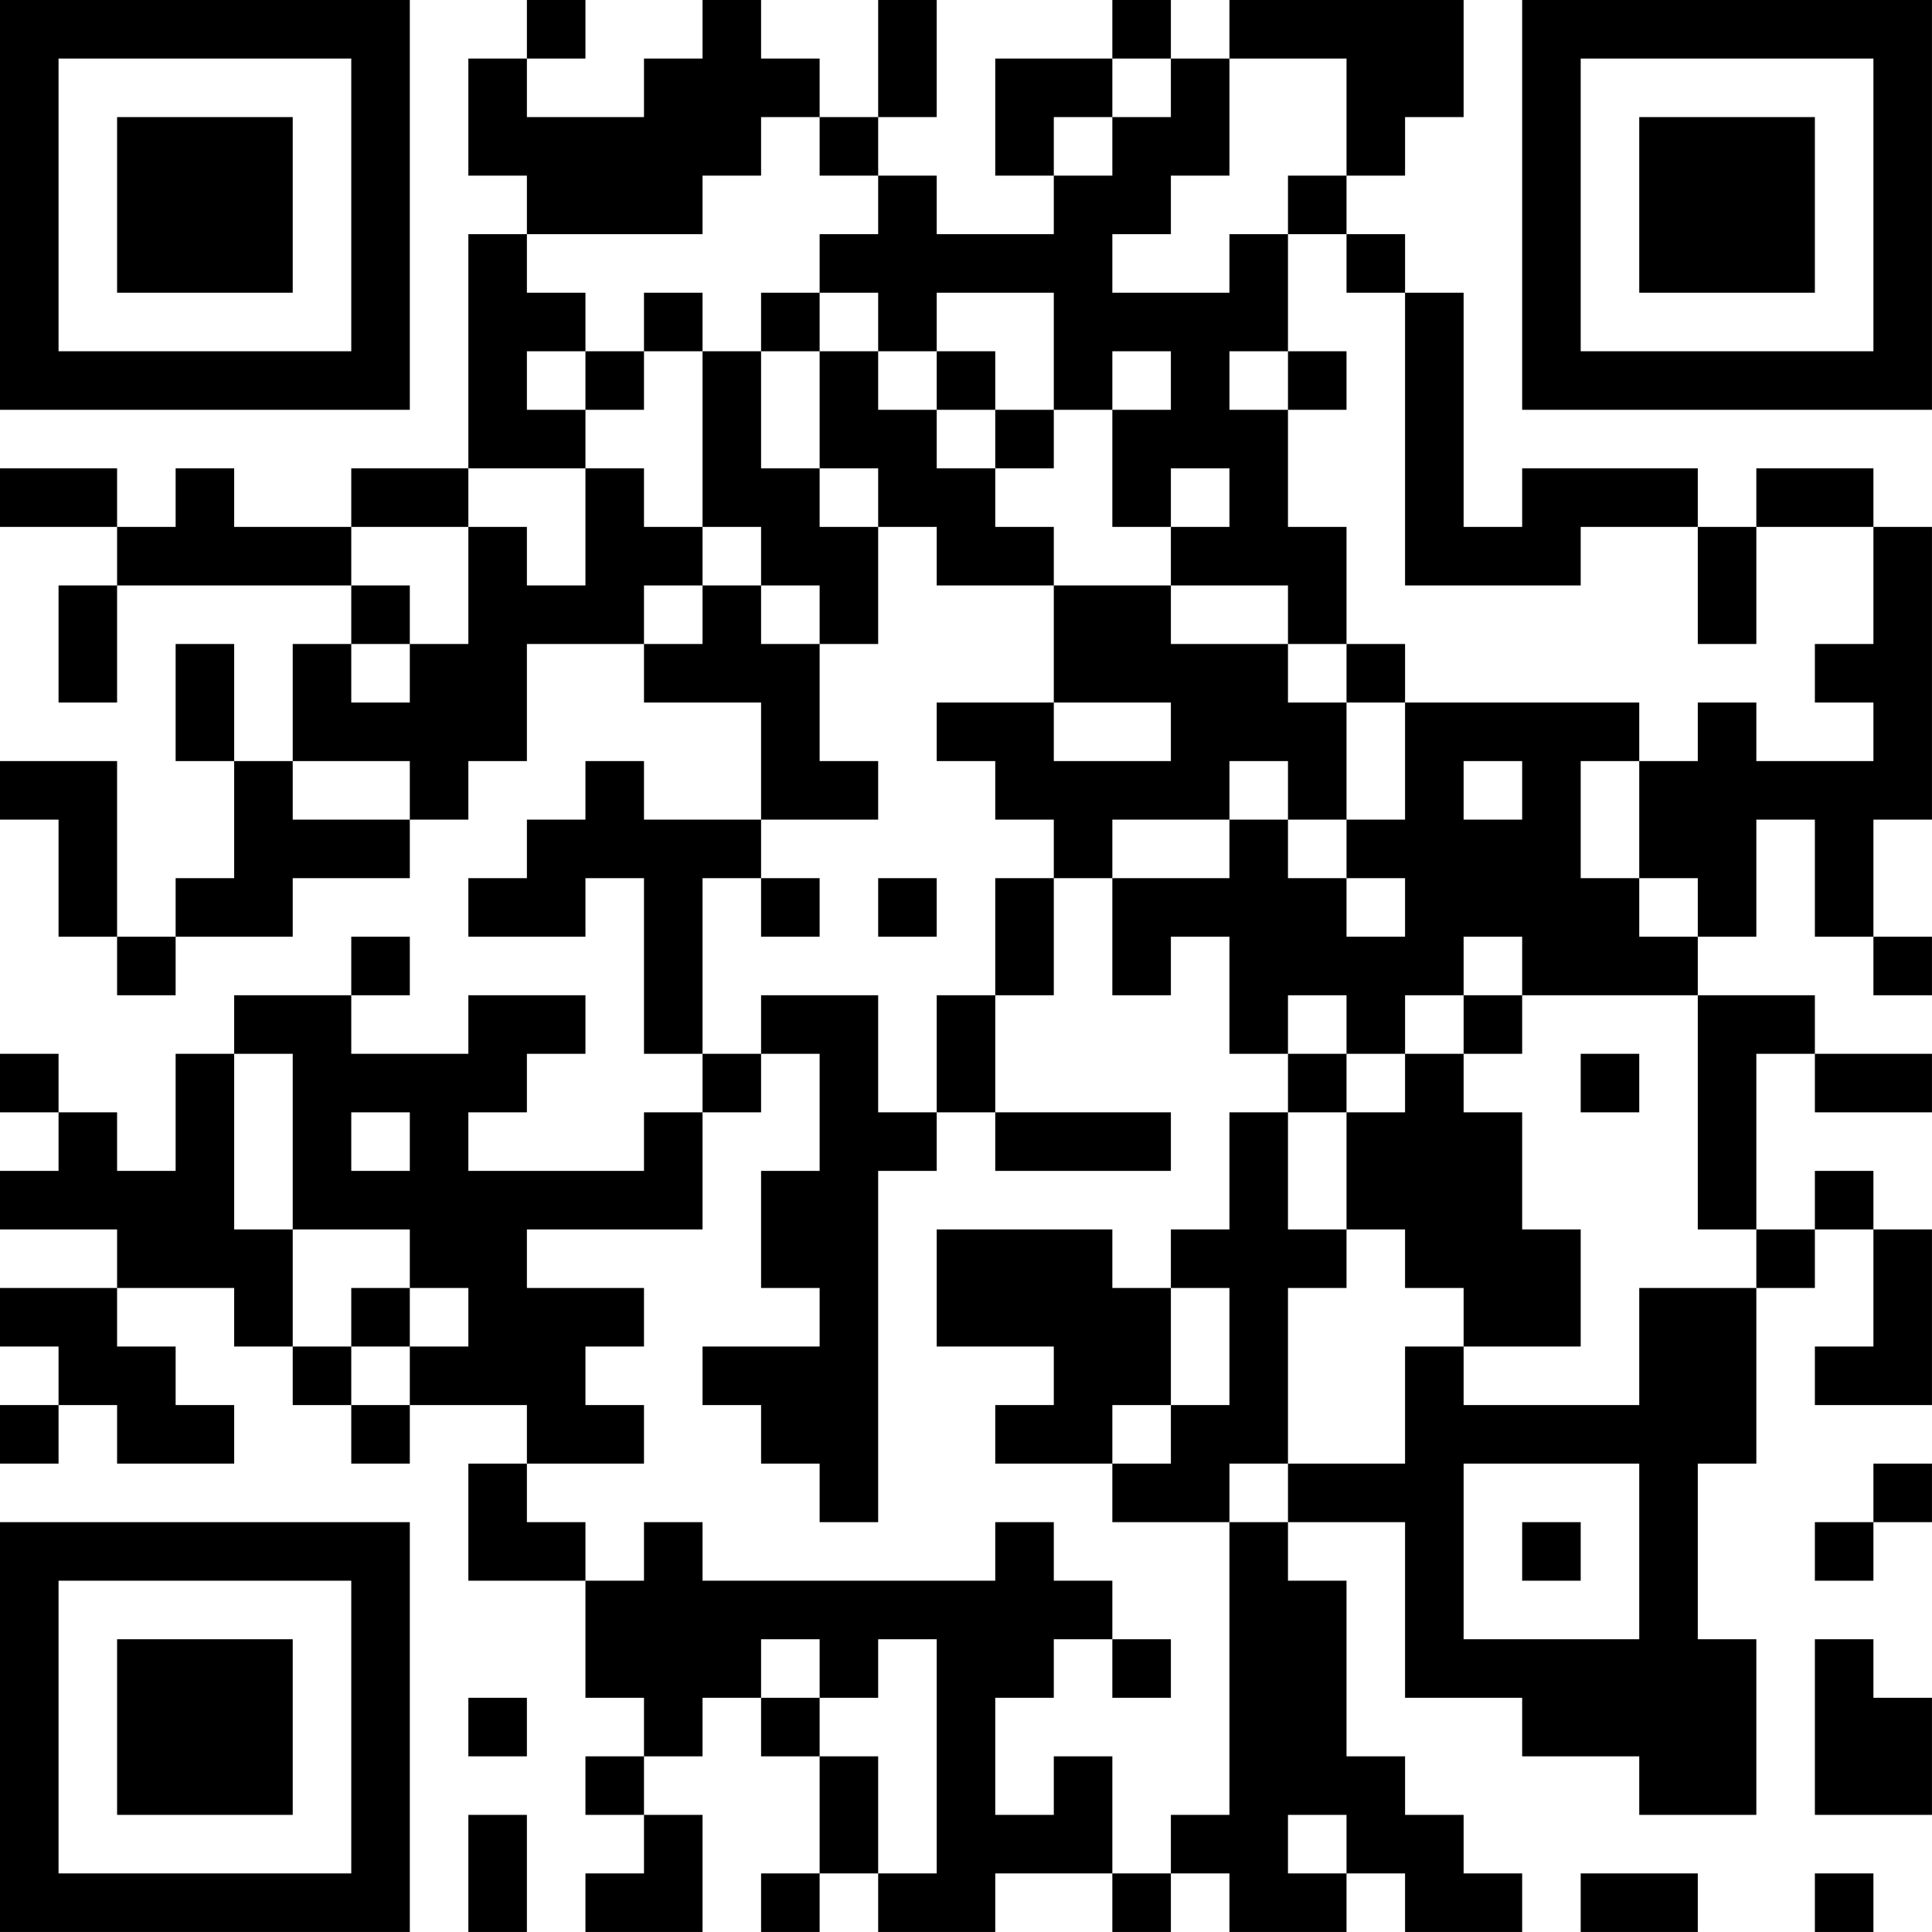 <?xml version="1.0" encoding="UTF-8"?>
<svg xmlns="http://www.w3.org/2000/svg" version="1.1" width="400" height="400" viewBox="0 0 400 400"><rect x="0" y="0" width="400" height="400" fill="#ffffff"/><g transform="scale(12.121)"><g transform="translate(0,0)"><path fill-rule="evenodd" d="M9 0L9 1L8 1L8 3L9 3L9 4L8 4L8 8L6 8L6 9L4 9L4 8L3 8L3 9L2 9L2 8L0 8L0 9L2 9L2 10L1 10L1 12L2 12L2 10L6 10L6 11L5 11L5 13L4 13L4 11L3 11L3 13L4 13L4 15L3 15L3 16L2 16L2 13L0 13L0 14L1 14L1 16L2 16L2 17L3 17L3 16L5 16L5 15L7 15L7 14L8 14L8 13L9 13L9 11L11 11L11 12L13 12L13 14L11 14L11 13L10 13L10 14L9 14L9 15L8 15L8 16L10 16L10 15L11 15L11 18L12 18L12 19L11 19L11 20L8 20L8 19L9 19L9 18L10 18L10 17L8 17L8 18L6 18L6 17L7 17L7 16L6 16L6 17L4 17L4 18L3 18L3 20L2 20L2 19L1 19L1 18L0 18L0 19L1 19L1 20L0 20L0 21L2 21L2 22L0 22L0 23L1 23L1 24L0 24L0 25L1 25L1 24L2 24L2 25L4 25L4 24L3 24L3 23L2 23L2 22L4 22L4 23L5 23L5 24L6 24L6 25L7 25L7 24L9 24L9 25L8 25L8 27L10 27L10 29L11 29L11 30L10 30L10 31L11 31L11 32L10 32L10 33L12 33L12 31L11 31L11 30L12 30L12 29L13 29L13 30L14 30L14 32L13 32L13 33L14 33L14 32L15 32L15 33L17 33L17 32L19 32L19 33L20 33L20 32L21 32L21 33L23 33L23 32L24 32L24 33L26 33L26 32L25 32L25 31L24 31L24 30L23 30L23 27L22 27L22 26L24 26L24 29L26 29L26 30L28 30L28 31L30 31L30 28L29 28L29 25L30 25L30 22L31 22L31 21L32 21L32 23L31 23L31 24L33 24L33 21L32 21L32 20L31 20L31 21L30 21L30 18L31 18L31 19L33 19L33 18L31 18L31 17L29 17L29 16L30 16L30 14L31 14L31 16L32 16L32 17L33 17L33 16L32 16L32 14L33 14L33 9L32 9L32 8L30 8L30 9L29 9L29 8L26 8L26 9L25 9L25 5L24 5L24 4L23 4L23 3L24 3L24 2L25 2L25 0L21 0L21 1L20 1L20 0L19 0L19 1L17 1L17 3L18 3L18 4L16 4L16 3L15 3L15 2L16 2L16 0L15 0L15 2L14 2L14 1L13 1L13 0L12 0L12 1L11 1L11 2L9 2L9 1L10 1L10 0ZM19 1L19 2L18 2L18 3L19 3L19 2L20 2L20 1ZM21 1L21 3L20 3L20 4L19 4L19 5L21 5L21 4L22 4L22 6L21 6L21 7L22 7L22 9L23 9L23 11L22 11L22 10L20 10L20 9L21 9L21 8L20 8L20 9L19 9L19 7L20 7L20 6L19 6L19 7L18 7L18 5L16 5L16 6L15 6L15 5L14 5L14 4L15 4L15 3L14 3L14 2L13 2L13 3L12 3L12 4L9 4L9 5L10 5L10 6L9 6L9 7L10 7L10 8L8 8L8 9L6 9L6 10L7 10L7 11L6 11L6 12L7 12L7 11L8 11L8 9L9 9L9 10L10 10L10 8L11 8L11 9L12 9L12 10L11 10L11 11L12 11L12 10L13 10L13 11L14 11L14 13L15 13L15 14L13 14L13 15L12 15L12 18L13 18L13 19L12 19L12 21L9 21L9 22L11 22L11 23L10 23L10 24L11 24L11 25L9 25L9 26L10 26L10 27L11 27L11 26L12 26L12 27L17 27L17 26L18 26L18 27L19 27L19 28L18 28L18 29L17 29L17 31L18 31L18 30L19 30L19 32L20 32L20 31L21 31L21 26L22 26L22 25L24 25L24 23L25 23L25 24L28 24L28 22L30 22L30 21L29 21L29 17L26 17L26 16L25 16L25 17L24 17L24 18L23 18L23 17L22 17L22 18L21 18L21 16L20 16L20 17L19 17L19 15L21 15L21 14L22 14L22 15L23 15L23 16L24 16L24 15L23 15L23 14L24 14L24 12L28 12L28 13L27 13L27 15L28 15L28 16L29 16L29 15L28 15L28 13L29 13L29 12L30 12L30 13L32 13L32 12L31 12L31 11L32 11L32 9L30 9L30 11L29 11L29 9L27 9L27 10L24 10L24 5L23 5L23 4L22 4L22 3L23 3L23 1ZM11 5L11 6L10 6L10 7L11 7L11 6L12 6L12 9L13 9L13 10L14 10L14 11L15 11L15 9L16 9L16 10L18 10L18 12L16 12L16 13L17 13L17 14L18 14L18 15L17 15L17 17L16 17L16 19L15 19L15 17L13 17L13 18L14 18L14 20L13 20L13 22L14 22L14 23L12 23L12 24L13 24L13 25L14 25L14 26L15 26L15 20L16 20L16 19L17 19L17 20L20 20L20 19L17 19L17 17L18 17L18 15L19 15L19 14L21 14L21 13L22 13L22 14L23 14L23 12L24 12L24 11L23 11L23 12L22 12L22 11L20 11L20 10L18 10L18 9L17 9L17 8L18 8L18 7L17 7L17 6L16 6L16 7L15 7L15 6L14 6L14 5L13 5L13 6L12 6L12 5ZM13 6L13 8L14 8L14 9L15 9L15 8L14 8L14 6ZM22 6L22 7L23 7L23 6ZM16 7L16 8L17 8L17 7ZM18 12L18 13L20 13L20 12ZM5 13L5 14L7 14L7 13ZM25 13L25 14L26 14L26 13ZM13 15L13 16L14 16L14 15ZM15 15L15 16L16 16L16 15ZM25 17L25 18L24 18L24 19L23 19L23 18L22 18L22 19L21 19L21 21L20 21L20 22L19 22L19 21L16 21L16 23L18 23L18 24L17 24L17 25L19 25L19 26L21 26L21 25L22 25L22 22L23 22L23 21L24 21L24 22L25 22L25 23L27 23L27 21L26 21L26 19L25 19L25 18L26 18L26 17ZM4 18L4 21L5 21L5 23L6 23L6 24L7 24L7 23L8 23L8 22L7 22L7 21L5 21L5 18ZM27 18L27 19L28 19L28 18ZM6 19L6 20L7 20L7 19ZM22 19L22 21L23 21L23 19ZM6 22L6 23L7 23L7 22ZM20 22L20 24L19 24L19 25L20 25L20 24L21 24L21 22ZM25 25L25 28L28 28L28 25ZM32 25L32 26L31 26L31 27L32 27L32 26L33 26L33 25ZM26 26L26 27L27 27L27 26ZM13 28L13 29L14 29L14 30L15 30L15 32L16 32L16 28L15 28L15 29L14 29L14 28ZM19 28L19 29L20 29L20 28ZM31 28L31 31L33 31L33 29L32 29L32 28ZM8 29L8 30L9 30L9 29ZM8 31L8 33L9 33L9 31ZM22 31L22 32L23 32L23 31ZM27 32L27 33L29 33L29 32ZM31 32L31 33L32 33L32 32ZM0 0L0 7L7 7L7 0ZM1 1L1 6L6 6L6 1ZM2 2L2 5L5 5L5 2ZM26 0L26 7L33 7L33 0ZM27 1L27 6L32 6L32 1ZM28 2L28 5L31 5L31 2ZM0 26L0 33L7 33L7 26ZM1 27L1 32L6 32L6 27ZM2 28L2 31L5 31L5 28Z" fill="#000000"/></g></g></svg>
